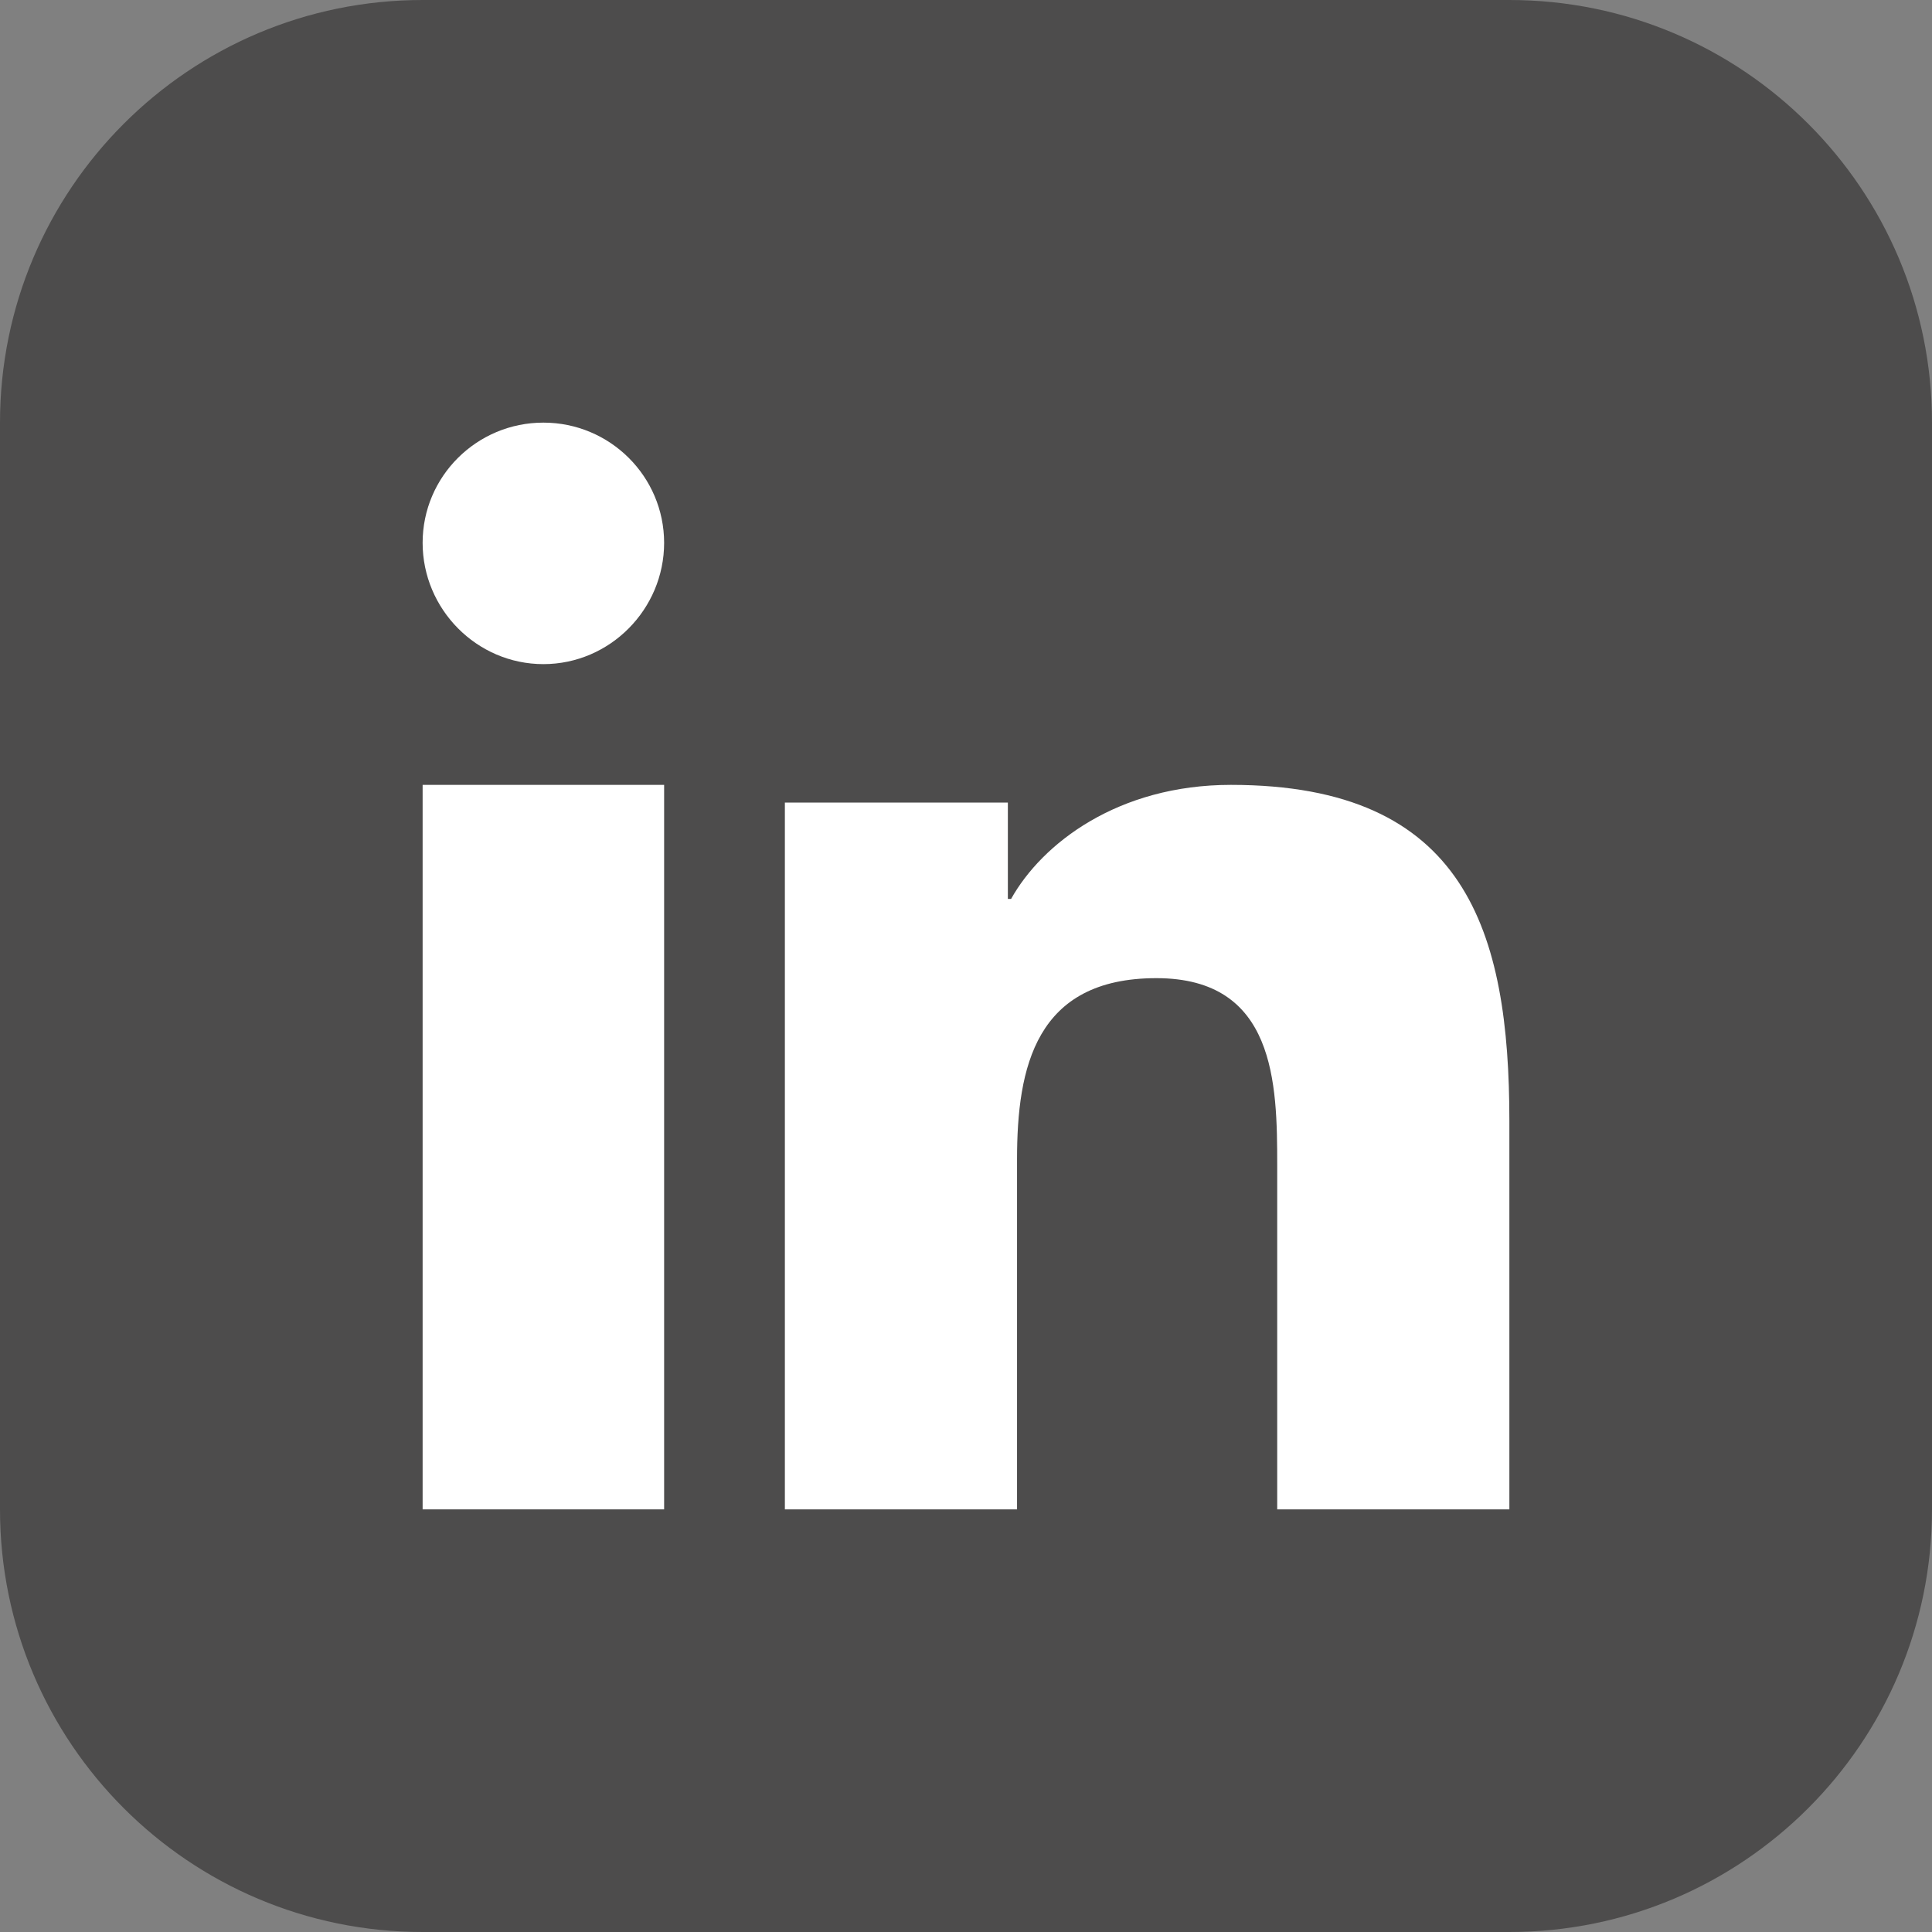 <svg width="24" height="24" viewBox="0 0 24 24" fill="none" xmlns="http://www.w3.org/2000/svg">
<rect x="0" y="0" width="24" height="24" fill="#808080" stroke="none"/>
<g clip-path="url(#clip0_4411_5186)">
<path d="M18.75 0H5.25C2.35 0 0 2.35 0 5.25V18.75C0 21.649 2.35 24 5.25 24H18.75C21.649 24 24 21.649 24 18.75V5.25C24 2.35 21.649 0 18.75 0Z" fill="#4D4C4C"/>
<path d="M18.747 18.75V18.75H18.75V13.927C18.75 11.567 18.212 9.75 15.291 9.75C13.887 9.75 12.945 10.478 12.56 11.167H12.52V9.97H9.75V18.75H12.634V14.402C12.634 13.258 12.864 12.151 14.365 12.151C15.844 12.151 15.866 13.457 15.866 14.476V18.75H18.747Z" fill="white"/>
<path d="M5.25 9.75H8.25V18.75H5.25V9.75Z" fill="white"/>
<path d="M6.75 5.25C5.922 5.25 5.25 5.919 5.25 6.743C5.25 7.567 5.922 8.25 6.75 8.25C7.578 8.25 8.25 7.567 8.25 6.743C8.249 5.919 7.578 5.25 6.75 5.25V5.25Z" fill="white"/>
</g>
<defs>
<clipPath id="clip0_4411_5186">
<rect width="24" height="24" fill="white"/>
</clipPath>
</defs>
</svg>
